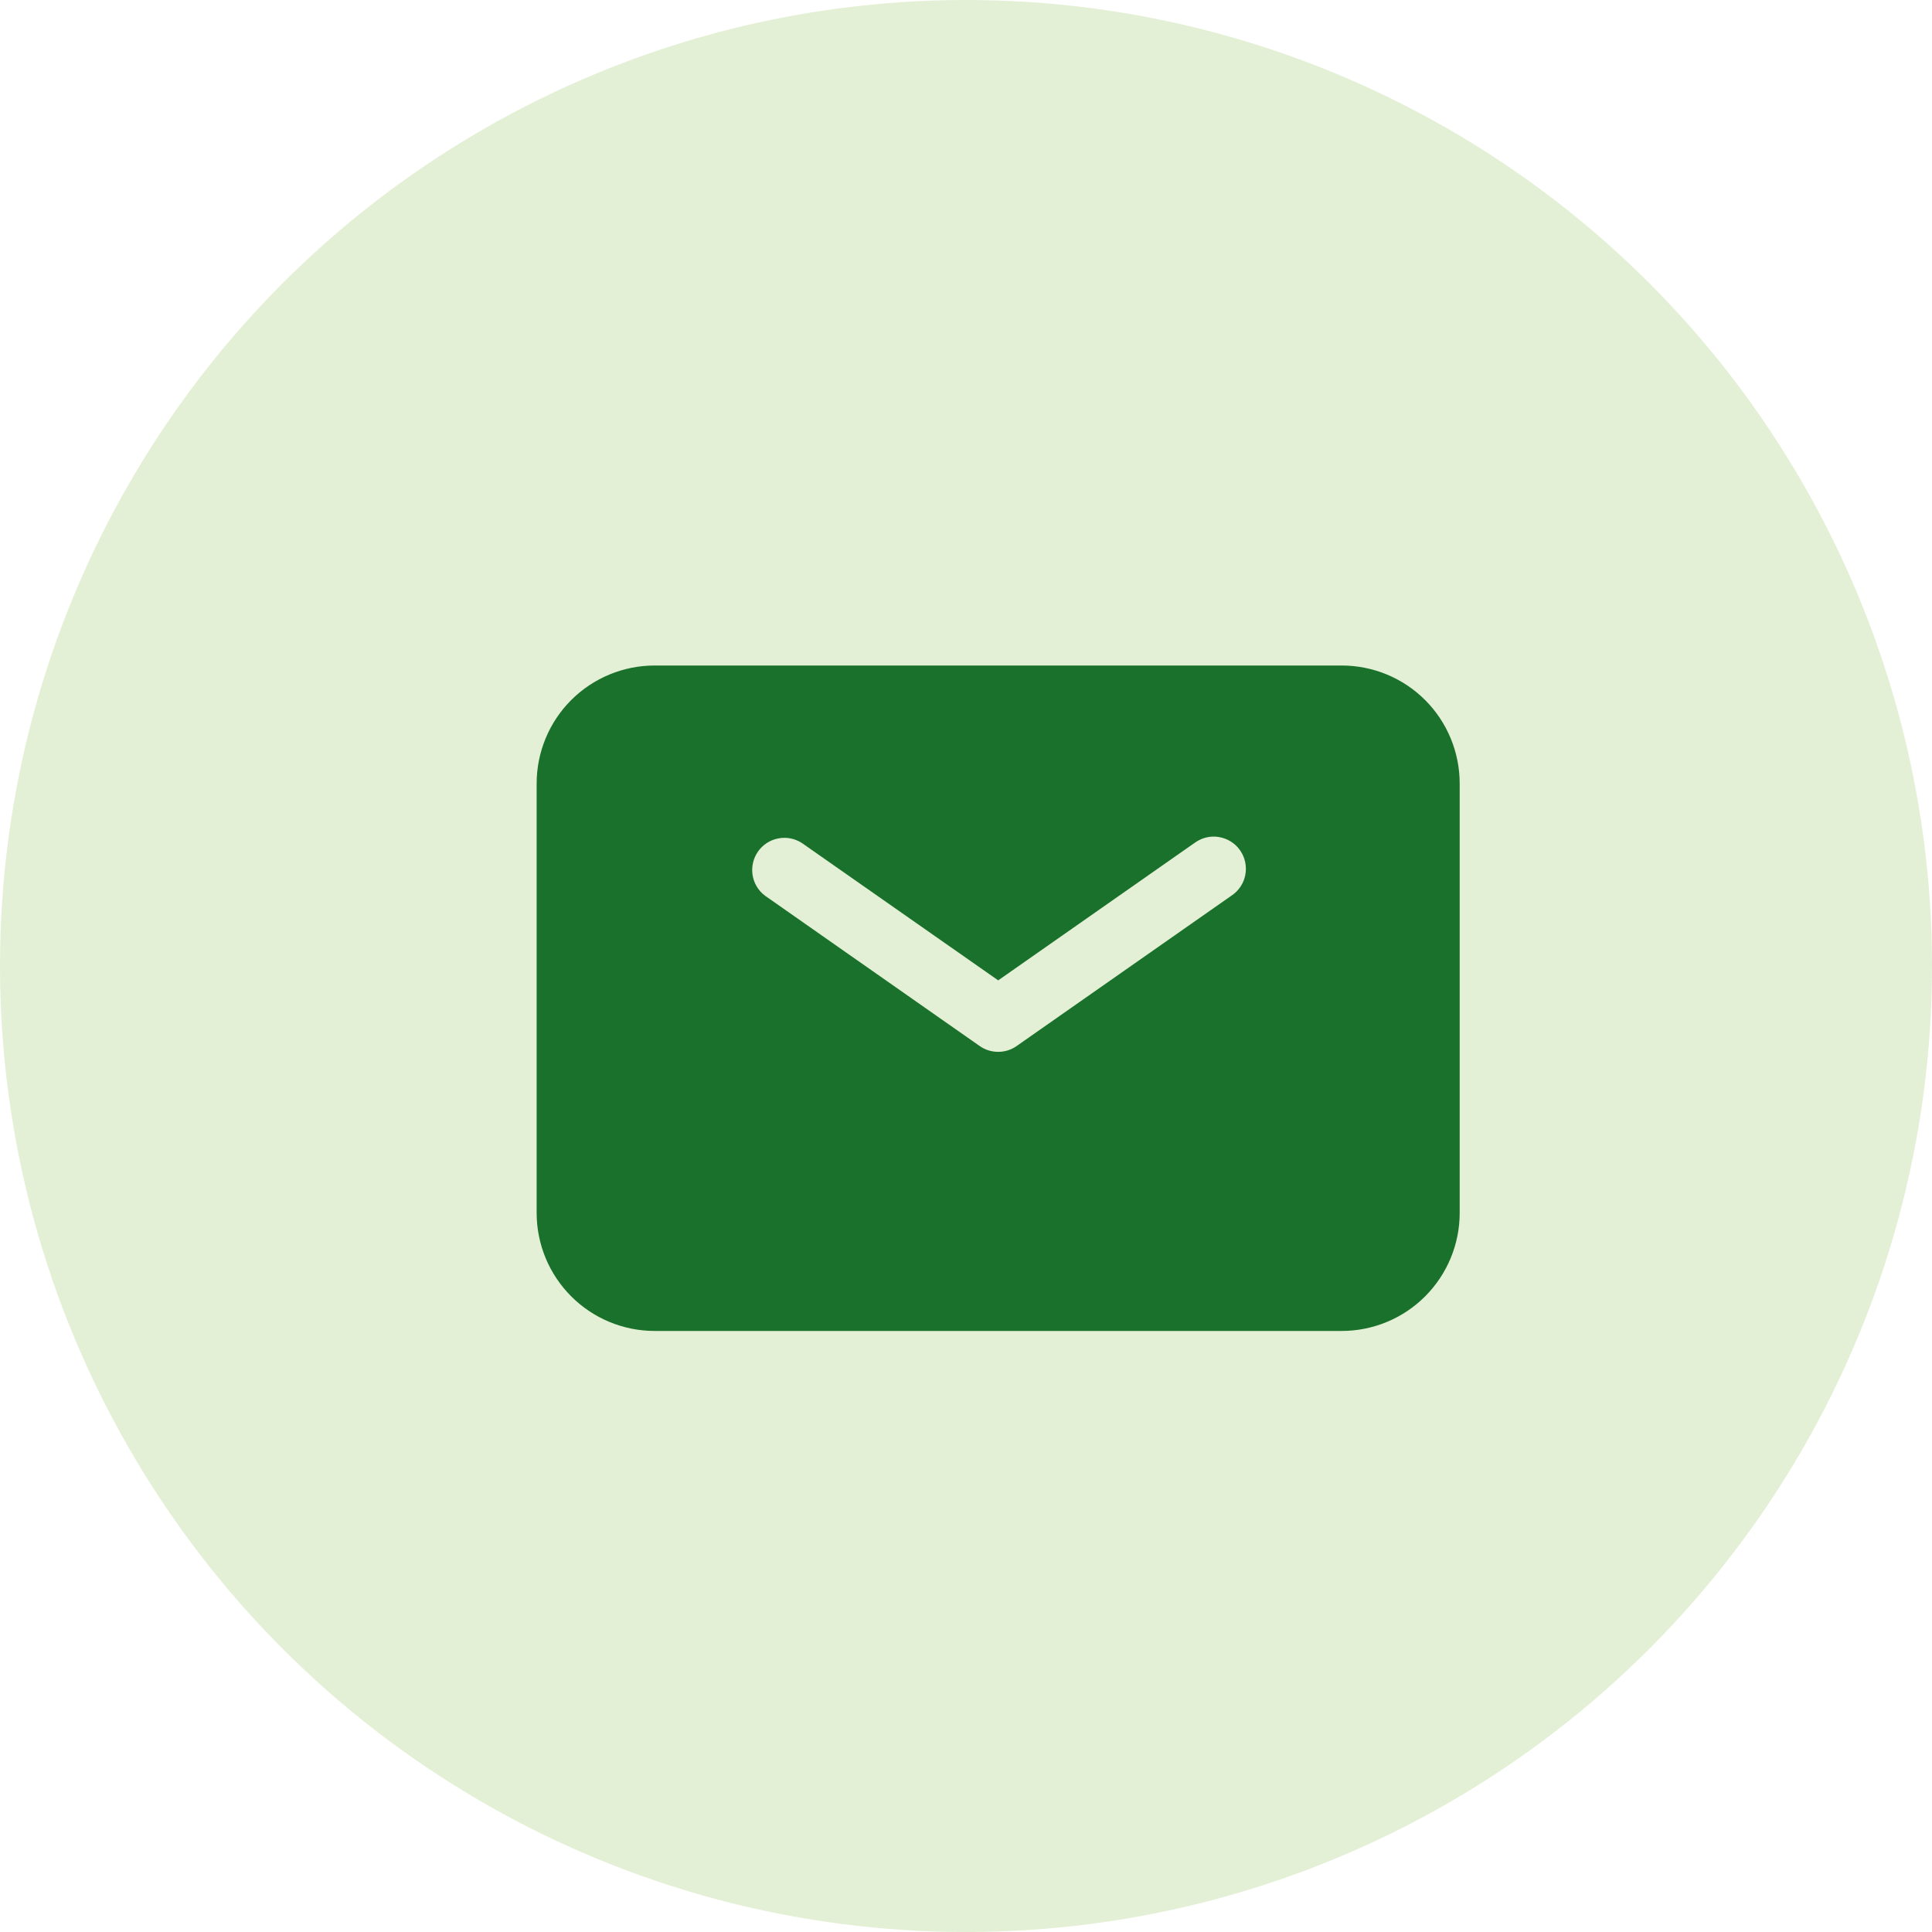 <svg width="30" height="30" viewBox="0 0 30 30" fill="none" xmlns="http://www.w3.org/2000/svg">
<circle opacity="0.2" cx="15" cy="15" r="15" fill="#76B72F"/>
<path fill-rule="evenodd" clip-rule="evenodd" d="M10.166 10.334C9.68 10.334 9.214 10.527 8.87 10.87C8.526 11.214 8.333 11.681 8.333 12.167V18.834C8.333 19.32 8.526 19.786 8.87 20.13C9.214 20.474 9.68 20.667 10.166 20.667H20.833C21.319 20.667 21.786 20.474 22.129 20.13C22.473 19.786 22.666 19.32 22.666 18.834V12.167C22.666 11.681 22.473 11.214 22.129 10.87C21.786 10.527 21.319 10.334 20.833 10.334H10.166ZM12.453 13.091C12.344 13.02 12.212 12.994 12.085 13.019C11.957 13.043 11.845 13.116 11.77 13.223C11.696 13.329 11.666 13.46 11.686 13.588C11.706 13.716 11.776 13.832 11.88 13.909L15.213 16.243C15.297 16.302 15.397 16.333 15.5 16.333C15.602 16.333 15.702 16.302 15.786 16.243L19.12 13.909C19.176 13.873 19.224 13.825 19.261 13.77C19.299 13.714 19.325 13.651 19.337 13.586C19.35 13.52 19.349 13.452 19.335 13.386C19.322 13.321 19.294 13.259 19.256 13.204C19.218 13.149 19.168 13.102 19.112 13.067C19.055 13.031 18.991 13.008 18.925 12.997C18.859 12.986 18.791 12.989 18.726 13.005C18.661 13.022 18.6 13.051 18.546 13.091L15.5 15.223L12.453 13.091Z" fill="#1A712B"/>
</svg>
